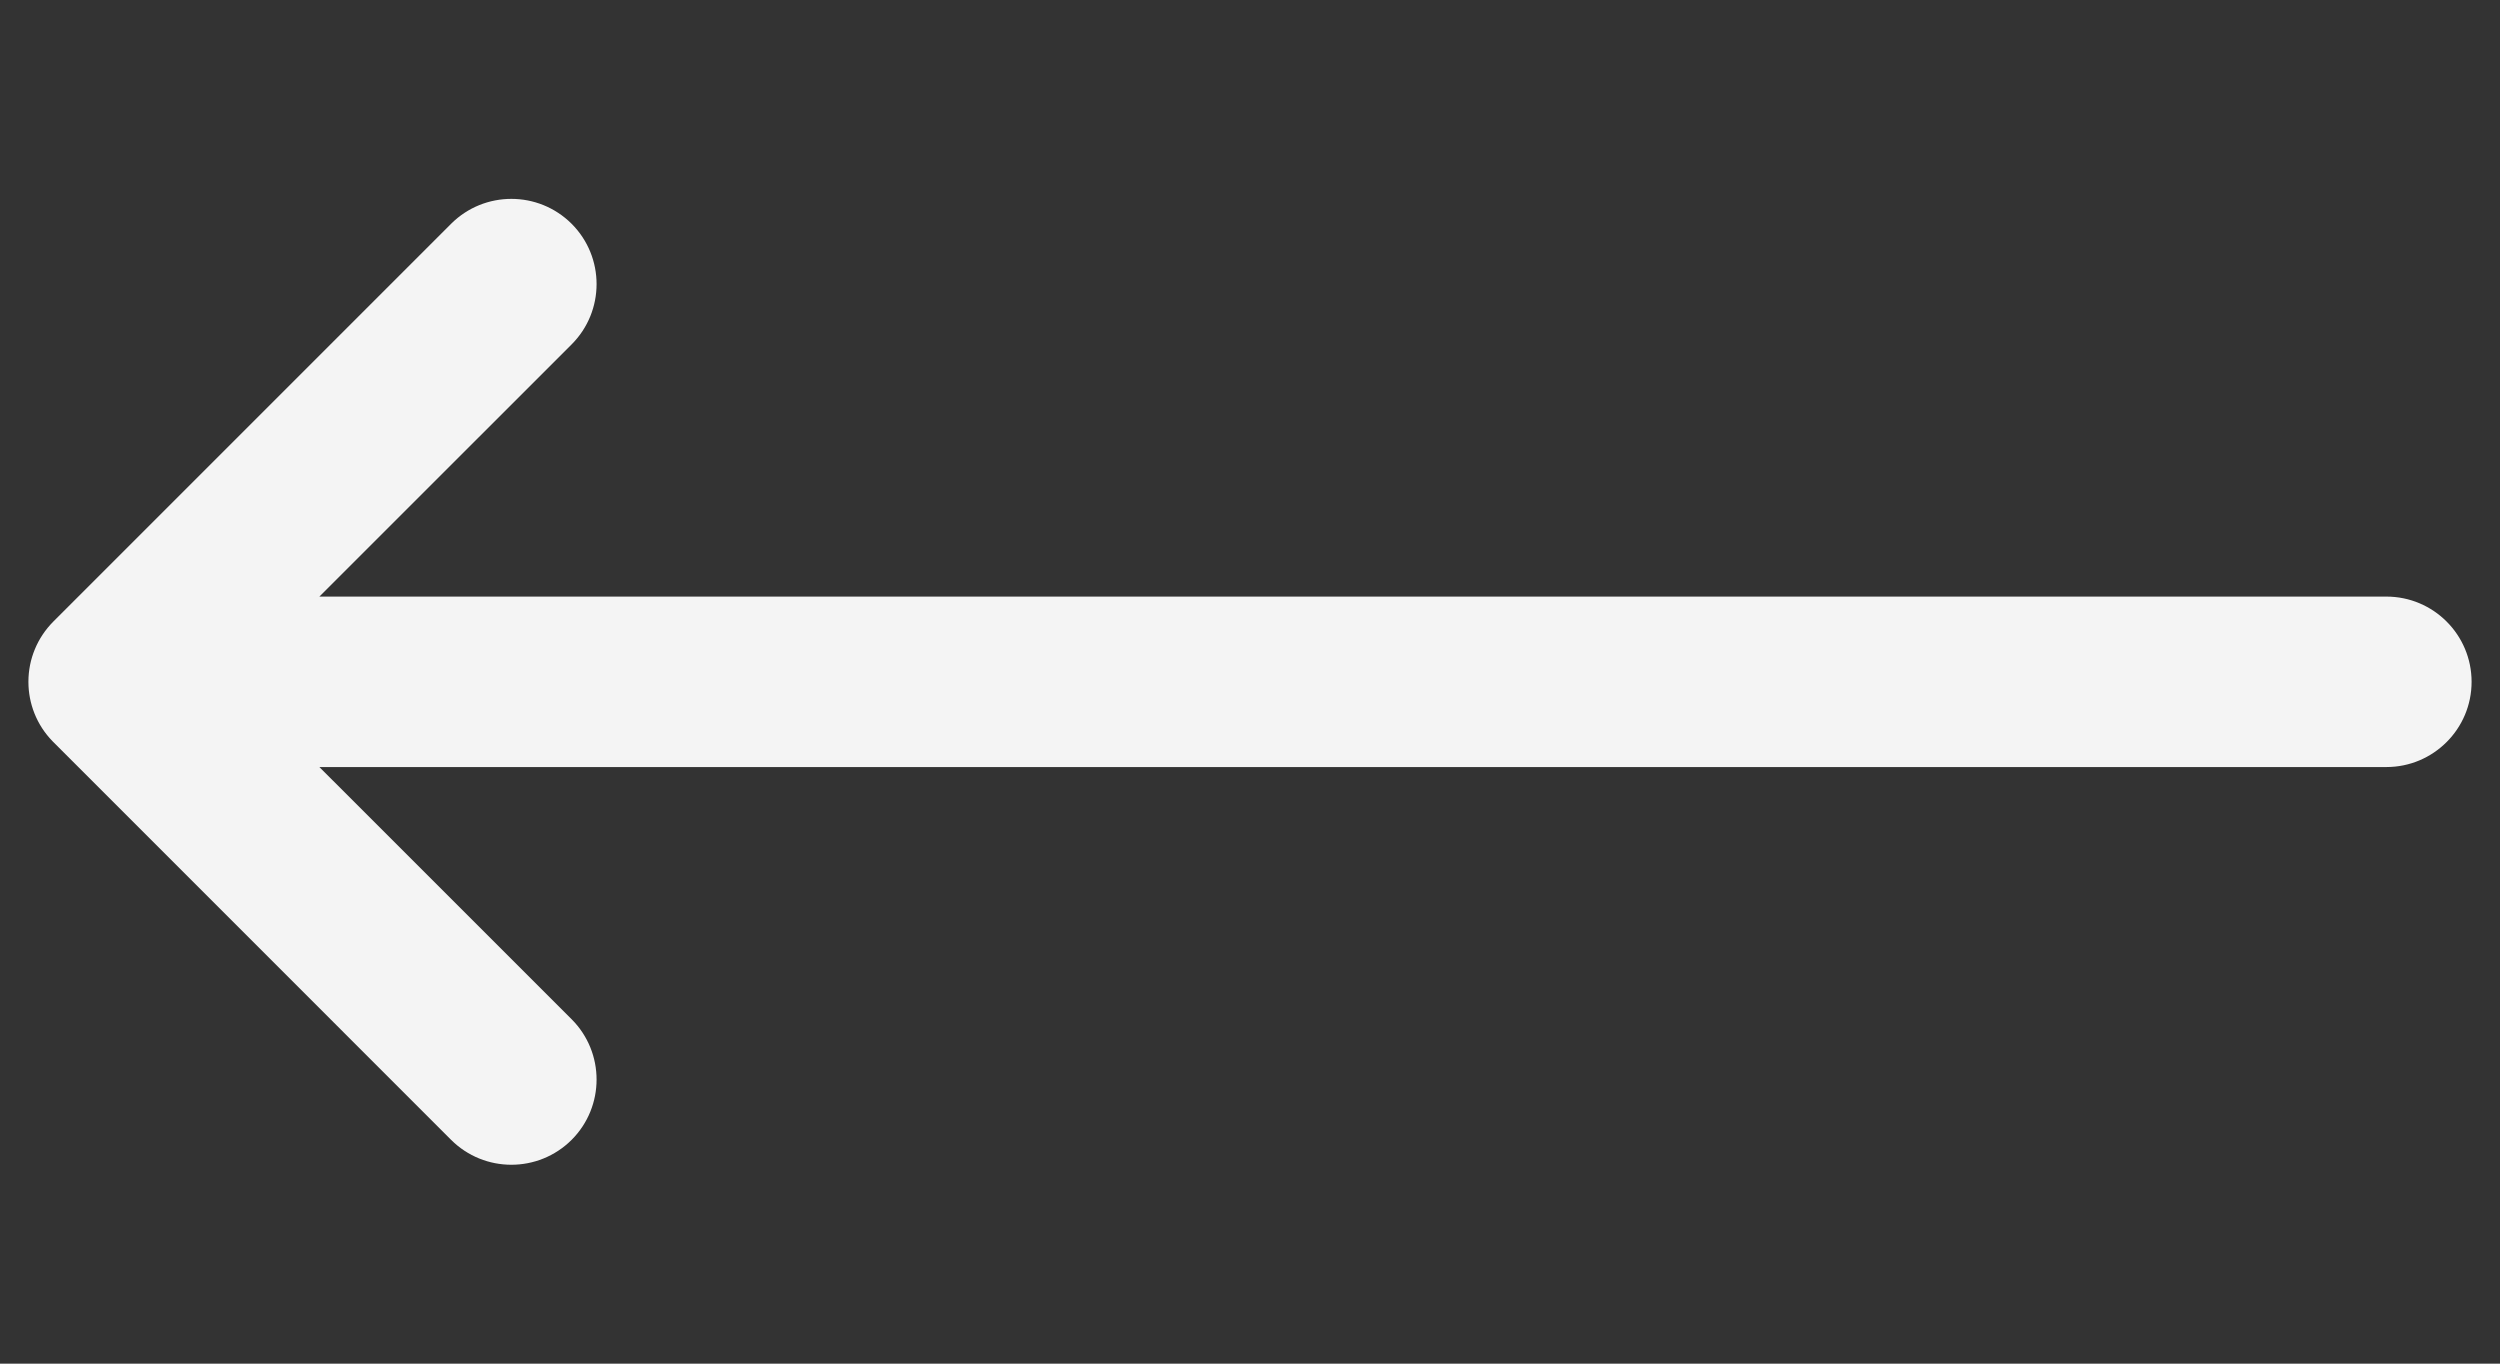 <svg width="44" height="24" viewBox="0 0 44 24" fill="none" xmlns="http://www.w3.org/2000/svg">
<rect x="0" y="0" width="44" height="24" fill="#333333" stroke="none"/>
<path fill-rule="evenodd" clip-rule="evenodd" d="M7.939 3.939C8.525 3.354 9.475 3.354 10.061 3.939C10.646 4.525 10.646 5.475 10.061 6.061L5.621 10.5L42 10.5C42.828 10.5 43.5 11.172 43.5 12C43.5 12.828 42.828 13.5 42 13.5L5.621 13.5L10.061 17.939C10.646 18.525 10.646 19.475 10.061 20.061C9.475 20.646 8.525 20.646 7.939 20.061L0.941 13.062C0.936 13.057 0.931 13.052 0.926 13.047C0.642 12.756 0.5 12.378 0.5 12C0.5 11.797 0.54 11.604 0.613 11.428C0.686 11.25 0.795 11.084 0.939 10.939L7.939 3.939Z" fill="#F4F4F4"/>
</svg>

